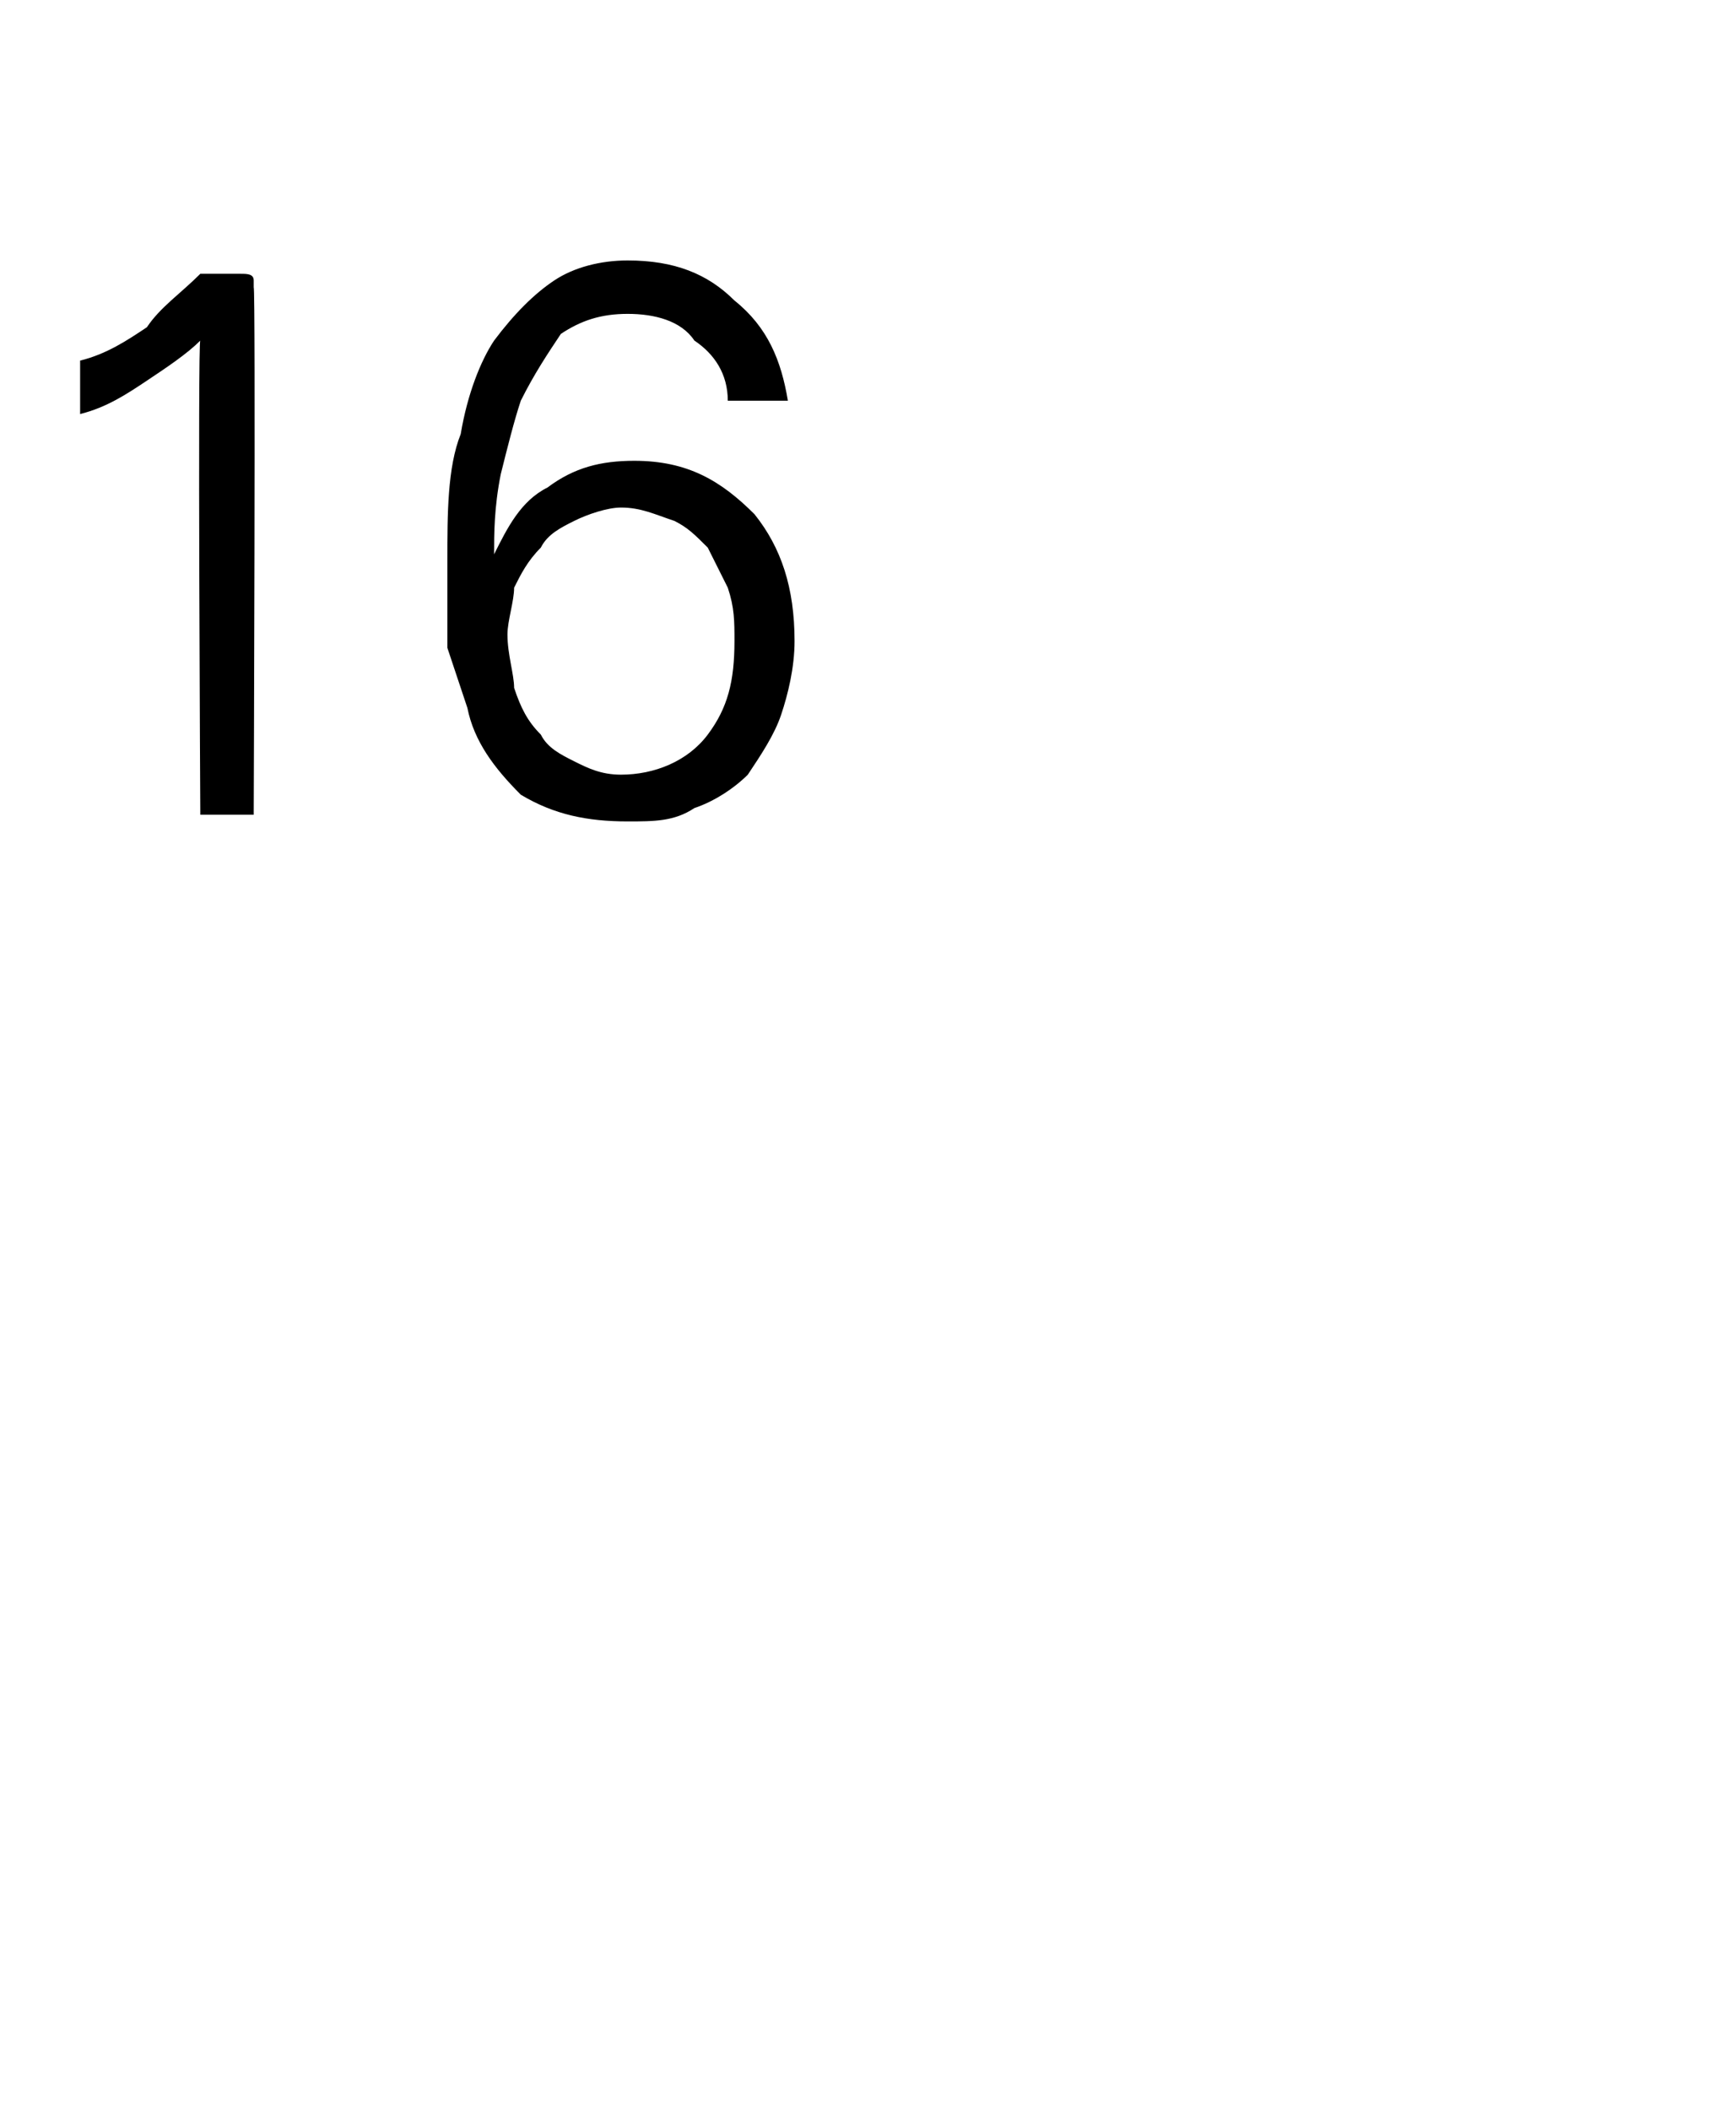 <?xml version="1.0" standalone="no"?>
<!DOCTYPE svg PUBLIC "-//W3C//DTD SVG 1.1//EN" "http://www.w3.org/Graphics/SVG/1.1/DTD/svg11.dtd">
<svg xmlns="http://www.w3.org/2000/svg" version="1.1" width="26px" height="31.6px" viewBox="0 -3 26 31.6" style="top:-3px">
  <desc>16</desc>
  <defs/>
  <g id="Polygon13937">
    <path d="M 3.8 1.3 C 3.83 1.33 3.8 9.2 3.8 9.2 L 3 9.2 C 3 9.2 2.96 2.07 3 2.1 C 2.8 2.3 2.5 2.5 2.2 2.7 C 1.9 2.9 1.6 3.1 1.2 3.2 C 1.2 3.2 1.2 2.4 1.2 2.4 C 1.6 2.3 1.9 2.1 2.2 1.9 C 2.4 1.6 2.7 1.4 3 1.1 C 3 1.1 3.6 1.1 3.6 1.1 C 3.7 1.1 3.8 1.1 3.8 1.2 C 3.8 1.2 3.8 1.3 3.8 1.3 Z M 9.3 4.6 C 9.1 4.6 8.8 4.7 8.6 4.8 C 8.4 4.9 8.2 5 8.1 5.2 C 7.9 5.4 7.8 5.6 7.7 5.8 C 7.7 6 7.6 6.3 7.6 6.5 C 7.6 6.8 7.7 7.1 7.7 7.3 C 7.8 7.6 7.9 7.8 8.1 8 C 8.2 8.2 8.4 8.3 8.6 8.4 C 8.8 8.5 9 8.6 9.3 8.6 C 9.8 8.6 10.3 8.4 10.6 8 C 10.9 7.6 11 7.2 11 6.6 C 11 6.3 11 6.1 10.9 5.8 C 10.8 5.6 10.7 5.4 10.6 5.2 C 10.4 5 10.3 4.9 10.1 4.8 C 9.8 4.7 9.6 4.6 9.3 4.6 Z M 6.7 5.4 C 6.7 4.7 6.7 4 6.9 3.5 C 7 2.9 7.2 2.4 7.4 2.1 C 7.7 1.7 8 1.4 8.3 1.2 C 8.6 1 9 0.9 9.4 0.9 C 10.1 0.9 10.6 1.1 11 1.5 C 11.5 1.9 11.7 2.4 11.8 3 C 11.8 3 10.9 3 10.9 3 C 10.9 2.6 10.7 2.3 10.4 2.1 C 10.2 1.8 9.8 1.7 9.4 1.7 C 9 1.7 8.7 1.8 8.4 2 C 8.2 2.3 8 2.6 7.8 3 C 7.7 3.3 7.6 3.7 7.5 4.1 C 7.4 4.6 7.4 5 7.4 5.3 C 7.6 4.9 7.8 4.5 8.2 4.3 C 8.6 4 9 3.9 9.5 3.9 C 10.3 3.9 10.8 4.2 11.3 4.7 C 11.7 5.2 11.9 5.8 11.9 6.6 C 11.9 7 11.8 7.4 11.7 7.7 C 11.6 8 11.4 8.3 11.2 8.6 C 11 8.8 10.7 9 10.4 9.1 C 10.1 9.3 9.8 9.3 9.4 9.3 C 8.8 9.3 8.3 9.2 7.8 8.9 C 7.4 8.5 7.1 8.1 7 7.6 C 6.9 7.3 6.8 7 6.7 6.7 C 6.7 6.3 6.7 5.9 6.7 5.4 Z " stroke="none" fill="#000"/>
  </g>
</svg>